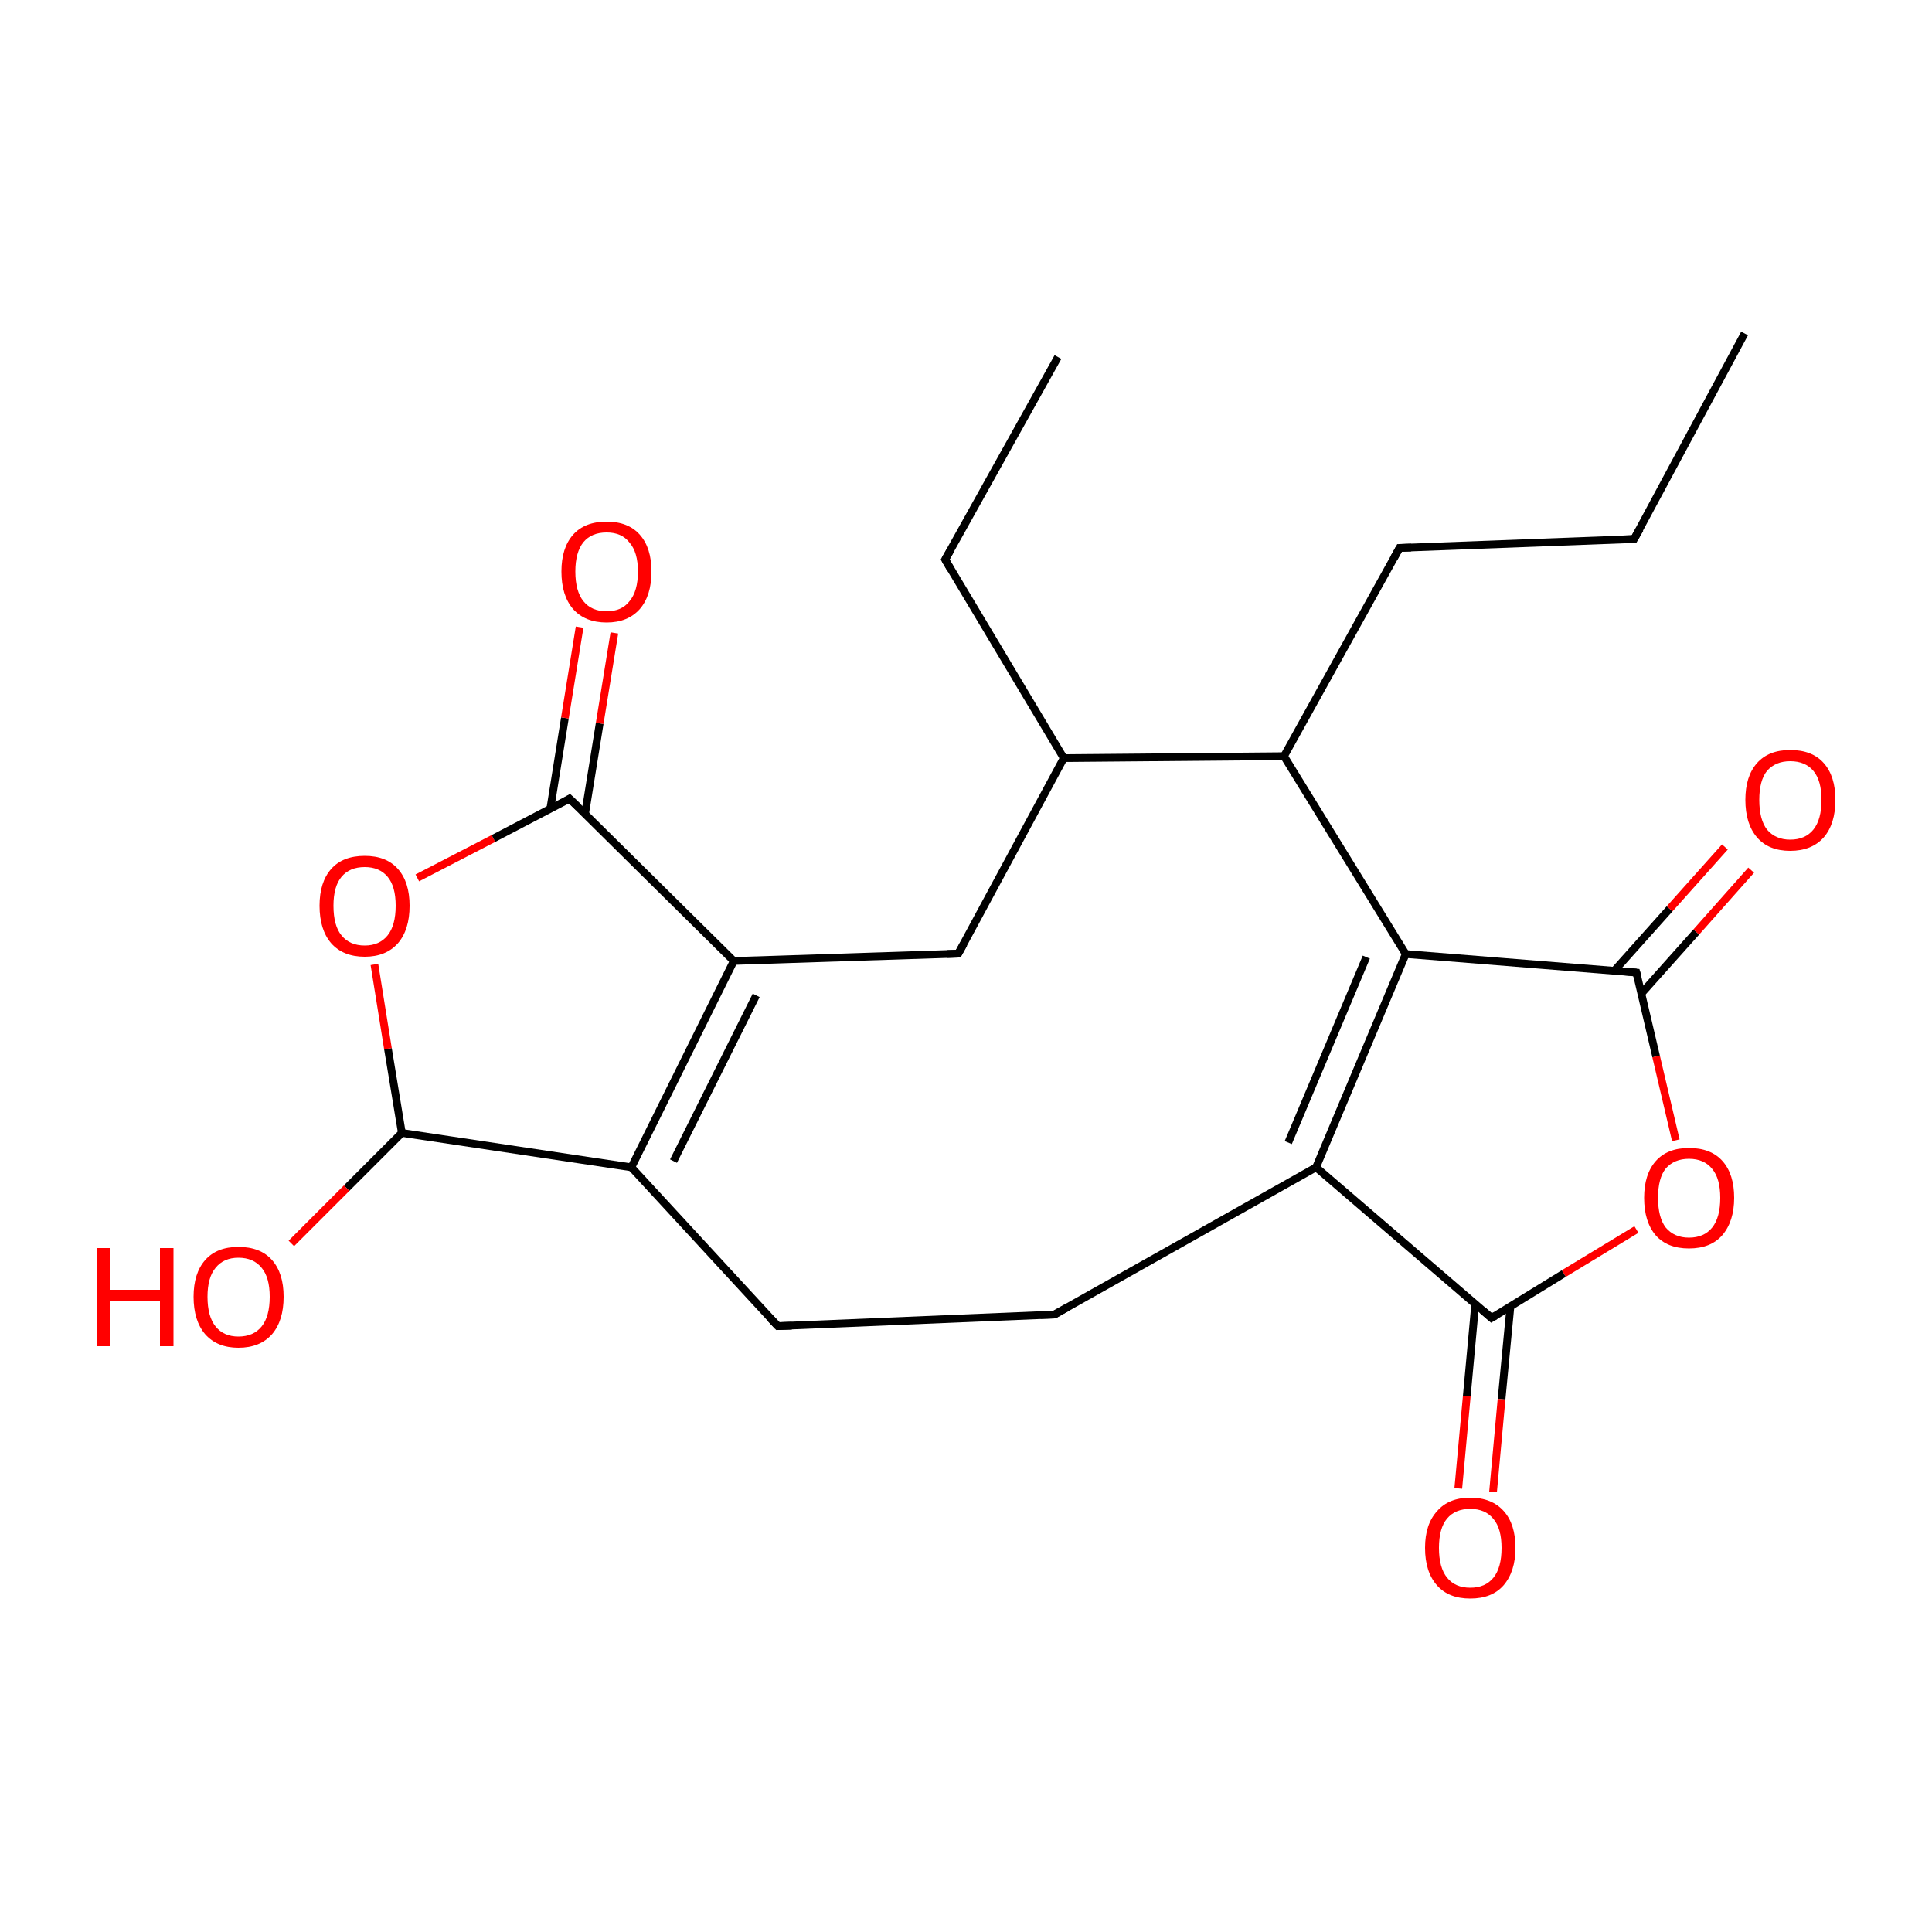 
<svg version='1.1' baseProfile='full'
              xmlns='http://www.w3.org/2000/svg'
                      xmlns:rdkit='http://www.rdkit.org/xml'
                      xmlns:xlink='http://www.w3.org/1999/xlink'
                  xml:space='preserve'
width='500px' height='500px' viewBox='0 0 500 500'>
<!-- END OF HEADER -->
<rect style='opacity:1.0;fill:#FFFFFF;stroke:none' width='500.0' height='500.0' x='0.0' y='0.0'> </rect>
<path class='bond-0 atom-0 atom-1' d='M 451.5,86.3 L 422.9,139.5' style='fill:none;fill-rule:evenodd;stroke:#000000;stroke-width:2.0px;stroke-linecap:butt;stroke-linejoin:miter;stroke-opacity:1' />
<path class='bond-1 atom-1 atom-2' d='M 422.9,139.5 L 362.2,141.8' style='fill:none;fill-rule:evenodd;stroke:#000000;stroke-width:2.0px;stroke-linecap:butt;stroke-linejoin:miter;stroke-opacity:1' />
<path class='bond-2 atom-2 atom-3' d='M 362.2,141.8 L 332.3,195.7' style='fill:none;fill-rule:evenodd;stroke:#000000;stroke-width:2.0px;stroke-linecap:butt;stroke-linejoin:miter;stroke-opacity:1' />
<path class='bond-3 atom-3 atom-4' d='M 332.3,195.7 L 275.3,196.2' style='fill:none;fill-rule:evenodd;stroke:#000000;stroke-width:2.0px;stroke-linecap:butt;stroke-linejoin:miter;stroke-opacity:1' />
<path class='bond-4 atom-4 atom-5' d='M 275.3,196.2 L 248.0,246.8' style='fill:none;fill-rule:evenodd;stroke:#000000;stroke-width:2.0px;stroke-linecap:butt;stroke-linejoin:miter;stroke-opacity:1' />
<path class='bond-5 atom-5 atom-6' d='M 248.0,246.8 L 189.9,248.7' style='fill:none;fill-rule:evenodd;stroke:#000000;stroke-width:2.0px;stroke-linecap:butt;stroke-linejoin:miter;stroke-opacity:1' />
<path class='bond-6 atom-6 atom-7' d='M 189.9,248.7 L 163.4,302.1' style='fill:none;fill-rule:evenodd;stroke:#000000;stroke-width:2.0px;stroke-linecap:butt;stroke-linejoin:miter;stroke-opacity:1' />
<path class='bond-6 atom-6 atom-7' d='M 195.7,257.6 L 174.3,300.5' style='fill:none;fill-rule:evenodd;stroke:#000000;stroke-width:2.0px;stroke-linecap:butt;stroke-linejoin:miter;stroke-opacity:1' />
<path class='bond-7 atom-7 atom-8' d='M 163.4,302.1 L 201.3,343.2' style='fill:none;fill-rule:evenodd;stroke:#000000;stroke-width:2.0px;stroke-linecap:butt;stroke-linejoin:miter;stroke-opacity:1' />
<path class='bond-8 atom-8 atom-9' d='M 201.3,343.2 L 272.9,340.2' style='fill:none;fill-rule:evenodd;stroke:#000000;stroke-width:2.0px;stroke-linecap:butt;stroke-linejoin:miter;stroke-opacity:1' />
<path class='bond-9 atom-9 atom-10' d='M 272.9,340.2 L 340.6,302.1' style='fill:none;fill-rule:evenodd;stroke:#000000;stroke-width:2.0px;stroke-linecap:butt;stroke-linejoin:miter;stroke-opacity:1' />
<path class='bond-10 atom-10 atom-11' d='M 340.6,302.1 L 363.8,246.9' style='fill:none;fill-rule:evenodd;stroke:#000000;stroke-width:2.0px;stroke-linecap:butt;stroke-linejoin:miter;stroke-opacity:1' />
<path class='bond-10 atom-10 atom-11' d='M 333.4,295.7 L 353.6,247.7' style='fill:none;fill-rule:evenodd;stroke:#000000;stroke-width:2.0px;stroke-linecap:butt;stroke-linejoin:miter;stroke-opacity:1' />
<path class='bond-11 atom-11 atom-12' d='M 363.8,246.9 L 423.5,251.7' style='fill:none;fill-rule:evenodd;stroke:#000000;stroke-width:2.0px;stroke-linecap:butt;stroke-linejoin:miter;stroke-opacity:1' />
<path class='bond-12 atom-12 atom-13' d='M 424.8,257.1 L 439.0,241.2' style='fill:none;fill-rule:evenodd;stroke:#000000;stroke-width:2.0px;stroke-linecap:butt;stroke-linejoin:miter;stroke-opacity:1' />
<path class='bond-12 atom-12 atom-13' d='M 439.0,241.2 L 453.2,225.2' style='fill:none;fill-rule:evenodd;stroke:#FF0000;stroke-width:2.0px;stroke-linecap:butt;stroke-linejoin:miter;stroke-opacity:1' />
<path class='bond-12 atom-12 atom-13' d='M 417.8,251.2 L 432.1,235.2' style='fill:none;fill-rule:evenodd;stroke:#000000;stroke-width:2.0px;stroke-linecap:butt;stroke-linejoin:miter;stroke-opacity:1' />
<path class='bond-12 atom-12 atom-13' d='M 432.1,235.2 L 446.4,219.2' style='fill:none;fill-rule:evenodd;stroke:#FF0000;stroke-width:2.0px;stroke-linecap:butt;stroke-linejoin:miter;stroke-opacity:1' />
<path class='bond-13 atom-12 atom-14' d='M 423.5,251.7 L 428.6,273.4' style='fill:none;fill-rule:evenodd;stroke:#000000;stroke-width:2.0px;stroke-linecap:butt;stroke-linejoin:miter;stroke-opacity:1' />
<path class='bond-13 atom-12 atom-14' d='M 428.6,273.4 L 433.7,295.1' style='fill:none;fill-rule:evenodd;stroke:#FF0000;stroke-width:2.0px;stroke-linecap:butt;stroke-linejoin:miter;stroke-opacity:1' />
<path class='bond-14 atom-14 atom-15' d='M 423.5,318.2 L 404.7,329.6' style='fill:none;fill-rule:evenodd;stroke:#FF0000;stroke-width:2.0px;stroke-linecap:butt;stroke-linejoin:miter;stroke-opacity:1' />
<path class='bond-14 atom-14 atom-15' d='M 404.7,329.6 L 386.0,341.1' style='fill:none;fill-rule:evenodd;stroke:#000000;stroke-width:2.0px;stroke-linecap:butt;stroke-linejoin:miter;stroke-opacity:1' />
<path class='bond-15 atom-15 atom-16' d='M 381.8,337.4 L 379.6,361.3' style='fill:none;fill-rule:evenodd;stroke:#000000;stroke-width:2.0px;stroke-linecap:butt;stroke-linejoin:miter;stroke-opacity:1' />
<path class='bond-15 atom-15 atom-16' d='M 379.6,361.3 L 377.4,385.2' style='fill:none;fill-rule:evenodd;stroke:#FF0000;stroke-width:2.0px;stroke-linecap:butt;stroke-linejoin:miter;stroke-opacity:1' />
<path class='bond-15 atom-15 atom-16' d='M 390.9,338.1 L 388.6,362.1' style='fill:none;fill-rule:evenodd;stroke:#000000;stroke-width:2.0px;stroke-linecap:butt;stroke-linejoin:miter;stroke-opacity:1' />
<path class='bond-15 atom-15 atom-16' d='M 388.6,362.1 L 386.4,386.1' style='fill:none;fill-rule:evenodd;stroke:#FF0000;stroke-width:2.0px;stroke-linecap:butt;stroke-linejoin:miter;stroke-opacity:1' />
<path class='bond-16 atom-7 atom-17' d='M 163.4,302.1 L 104.0,293.2' style='fill:none;fill-rule:evenodd;stroke:#000000;stroke-width:2.0px;stroke-linecap:butt;stroke-linejoin:miter;stroke-opacity:1' />
<path class='bond-17 atom-17 atom-18' d='M 104.0,293.2 L 100.4,271.4' style='fill:none;fill-rule:evenodd;stroke:#000000;stroke-width:2.0px;stroke-linecap:butt;stroke-linejoin:miter;stroke-opacity:1' />
<path class='bond-17 atom-17 atom-18' d='M 100.4,271.4 L 96.9,249.6' style='fill:none;fill-rule:evenodd;stroke:#FF0000;stroke-width:2.0px;stroke-linecap:butt;stroke-linejoin:miter;stroke-opacity:1' />
<path class='bond-18 atom-18 atom-19' d='M 108.0,227.2 L 127.7,217.0' style='fill:none;fill-rule:evenodd;stroke:#FF0000;stroke-width:2.0px;stroke-linecap:butt;stroke-linejoin:miter;stroke-opacity:1' />
<path class='bond-18 atom-18 atom-19' d='M 127.7,217.0 L 147.4,206.7' style='fill:none;fill-rule:evenodd;stroke:#000000;stroke-width:2.0px;stroke-linecap:butt;stroke-linejoin:miter;stroke-opacity:1' />
<path class='bond-19 atom-19 atom-20' d='M 151.4,210.7 L 155.2,187.2' style='fill:none;fill-rule:evenodd;stroke:#000000;stroke-width:2.0px;stroke-linecap:butt;stroke-linejoin:miter;stroke-opacity:1' />
<path class='bond-19 atom-19 atom-20' d='M 155.2,187.2 L 159.0,163.8' style='fill:none;fill-rule:evenodd;stroke:#FF0000;stroke-width:2.0px;stroke-linecap:butt;stroke-linejoin:miter;stroke-opacity:1' />
<path class='bond-19 atom-19 atom-20' d='M 142.4,209.4 L 146.2,185.8' style='fill:none;fill-rule:evenodd;stroke:#000000;stroke-width:2.0px;stroke-linecap:butt;stroke-linejoin:miter;stroke-opacity:1' />
<path class='bond-19 atom-19 atom-20' d='M 146.2,185.8 L 150.0,162.3' style='fill:none;fill-rule:evenodd;stroke:#FF0000;stroke-width:2.0px;stroke-linecap:butt;stroke-linejoin:miter;stroke-opacity:1' />
<path class='bond-20 atom-17 atom-21' d='M 104.0,293.2 L 89.7,307.5' style='fill:none;fill-rule:evenodd;stroke:#000000;stroke-width:2.0px;stroke-linecap:butt;stroke-linejoin:miter;stroke-opacity:1' />
<path class='bond-20 atom-17 atom-21' d='M 89.7,307.5 L 75.4,321.8' style='fill:none;fill-rule:evenodd;stroke:#FF0000;stroke-width:2.0px;stroke-linecap:butt;stroke-linejoin:miter;stroke-opacity:1' />
<path class='bond-21 atom-4 atom-22' d='M 275.3,196.2 L 244.6,144.8' style='fill:none;fill-rule:evenodd;stroke:#000000;stroke-width:2.0px;stroke-linecap:butt;stroke-linejoin:miter;stroke-opacity:1' />
<path class='bond-22 atom-22 atom-23' d='M 244.6,144.8 L 273.8,92.4' style='fill:none;fill-rule:evenodd;stroke:#000000;stroke-width:2.0px;stroke-linecap:butt;stroke-linejoin:miter;stroke-opacity:1' />
<path class='bond-23 atom-11 atom-3' d='M 363.8,246.9 L 332.3,195.7' style='fill:none;fill-rule:evenodd;stroke:#000000;stroke-width:2.0px;stroke-linecap:butt;stroke-linejoin:miter;stroke-opacity:1' />
<path class='bond-24 atom-19 atom-6' d='M 147.4,206.7 L 189.9,248.7' style='fill:none;fill-rule:evenodd;stroke:#000000;stroke-width:2.0px;stroke-linecap:butt;stroke-linejoin:miter;stroke-opacity:1' />
<path class='bond-25 atom-15 atom-10' d='M 386.0,341.1 L 340.6,302.1' style='fill:none;fill-rule:evenodd;stroke:#000000;stroke-width:2.0px;stroke-linecap:butt;stroke-linejoin:miter;stroke-opacity:1' />
<path d='M 424.4,136.9 L 422.9,139.5 L 419.9,139.6' style='fill:none;stroke:#000000;stroke-width:2.0px;stroke-linecap:butt;stroke-linejoin:miter;stroke-opacity:1;' />
<path d='M 365.2,141.7 L 362.2,141.8 L 360.7,144.5' style='fill:none;stroke:#000000;stroke-width:2.0px;stroke-linecap:butt;stroke-linejoin:miter;stroke-opacity:1;' />
<path d='M 249.4,244.3 L 248.0,246.8 L 245.1,246.9' style='fill:none;stroke:#000000;stroke-width:2.0px;stroke-linecap:butt;stroke-linejoin:miter;stroke-opacity:1;' />
<path d='M 199.4,341.2 L 201.3,343.2 L 204.9,343.1' style='fill:none;stroke:#000000;stroke-width:2.0px;stroke-linecap:butt;stroke-linejoin:miter;stroke-opacity:1;' />
<path d='M 269.3,340.3 L 272.9,340.2 L 276.3,338.3' style='fill:none;stroke:#000000;stroke-width:2.0px;stroke-linecap:butt;stroke-linejoin:miter;stroke-opacity:1;' />
<path d='M 420.5,251.4 L 423.5,251.7 L 423.8,252.8' style='fill:none;stroke:#000000;stroke-width:2.0px;stroke-linecap:butt;stroke-linejoin:miter;stroke-opacity:1;' />
<path d='M 387.0,340.5 L 386.0,341.1 L 383.7,339.1' style='fill:none;stroke:#000000;stroke-width:2.0px;stroke-linecap:butt;stroke-linejoin:miter;stroke-opacity:1;' />
<path d='M 146.5,207.3 L 147.4,206.7 L 149.6,208.8' style='fill:none;stroke:#000000;stroke-width:2.0px;stroke-linecap:butt;stroke-linejoin:miter;stroke-opacity:1;' />
<path d='M 246.1,147.4 L 244.6,144.8 L 246.1,142.2' style='fill:none;stroke:#000000;stroke-width:2.0px;stroke-linecap:butt;stroke-linejoin:miter;stroke-opacity:1;' />
<path class='atom-13' d='M 451.7 207.0
Q 451.7 200.9, 454.7 197.5
Q 457.7 194.1, 463.3 194.1
Q 469.0 194.1, 472.0 197.5
Q 475.0 200.9, 475.0 207.0
Q 475.0 213.2, 472.0 216.7
Q 468.9 220.2, 463.3 220.2
Q 457.7 220.2, 454.7 216.7
Q 451.7 213.2, 451.7 207.0
M 463.3 217.3
Q 467.2 217.3, 469.3 214.7
Q 471.4 212.1, 471.4 207.0
Q 471.4 202.0, 469.3 199.5
Q 467.2 197.0, 463.3 197.0
Q 459.5 197.0, 457.3 199.5
Q 455.3 202.0, 455.3 207.0
Q 455.3 212.1, 457.3 214.7
Q 459.5 217.3, 463.3 217.3
' fill='#FF0000'/>
<path class='atom-14' d='M 425.5 310.0
Q 425.5 303.9, 428.5 300.5
Q 431.5 297.1, 437.1 297.1
Q 442.8 297.1, 445.8 300.5
Q 448.8 303.9, 448.8 310.0
Q 448.8 316.1, 445.7 319.7
Q 442.7 323.1, 437.1 323.1
Q 431.5 323.1, 428.5 319.7
Q 425.5 316.2, 425.5 310.0
M 437.1 320.3
Q 441.0 320.3, 443.1 317.7
Q 445.2 315.1, 445.2 310.0
Q 445.2 305.0, 443.1 302.5
Q 441.0 299.9, 437.1 299.9
Q 433.3 299.9, 431.1 302.4
Q 429.1 304.9, 429.1 310.0
Q 429.1 315.1, 431.1 317.7
Q 433.3 320.3, 437.1 320.3
' fill='#FF0000'/>
<path class='atom-16' d='M 368.8 400.6
Q 368.8 394.5, 371.9 391.1
Q 374.9 387.6, 380.5 387.6
Q 386.1 387.6, 389.2 391.1
Q 392.2 394.5, 392.2 400.6
Q 392.2 406.7, 389.1 410.3
Q 386.1 413.7, 380.5 413.7
Q 374.9 413.7, 371.9 410.3
Q 368.8 406.8, 368.8 400.6
M 380.5 410.9
Q 384.4 410.9, 386.5 408.3
Q 388.6 405.7, 388.6 400.6
Q 388.6 395.6, 386.5 393.1
Q 384.4 390.5, 380.5 390.5
Q 376.6 390.5, 374.5 393.0
Q 372.4 395.5, 372.4 400.6
Q 372.4 405.7, 374.5 408.3
Q 376.6 410.9, 380.5 410.9
' fill='#FF0000'/>
<path class='atom-18' d='M 82.7 234.4
Q 82.7 228.3, 85.7 224.9
Q 88.7 221.5, 94.4 221.5
Q 100.0 221.5, 103.0 224.9
Q 106.0 228.3, 106.0 234.4
Q 106.0 240.6, 103.0 244.1
Q 99.9 247.6, 94.4 247.6
Q 88.8 247.6, 85.7 244.1
Q 82.7 240.6, 82.7 234.4
M 94.4 244.7
Q 98.2 244.7, 100.3 242.1
Q 102.4 239.5, 102.4 234.4
Q 102.4 229.4, 100.3 226.9
Q 98.2 224.4, 94.4 224.4
Q 90.5 224.4, 88.4 226.9
Q 86.3 229.4, 86.3 234.4
Q 86.3 239.6, 88.4 242.1
Q 90.5 244.7, 94.4 244.7
' fill='#FF0000'/>
<path class='atom-20' d='M 145.3 147.9
Q 145.3 141.8, 148.3 138.4
Q 151.3 135.0, 157.0 135.0
Q 162.6 135.0, 165.6 138.4
Q 168.6 141.8, 168.6 147.9
Q 168.6 154.1, 165.6 157.6
Q 162.5 161.1, 157.0 161.1
Q 151.4 161.1, 148.3 157.6
Q 145.3 154.1, 145.3 147.9
M 157.0 158.2
Q 160.9 158.2, 162.9 155.6
Q 165.1 153.0, 165.1 147.9
Q 165.1 142.9, 162.9 140.4
Q 160.9 137.8, 157.0 137.8
Q 153.1 137.8, 151.0 140.3
Q 148.9 142.9, 148.9 147.9
Q 148.9 153.0, 151.0 155.6
Q 153.1 158.2, 157.0 158.2
' fill='#FF0000'/>
<path class='atom-21' d='M 25.0 323.0
L 28.4 323.0
L 28.4 333.8
L 41.4 333.8
L 41.4 323.0
L 44.9 323.0
L 44.9 348.4
L 41.4 348.4
L 41.4 336.6
L 28.4 336.6
L 28.4 348.4
L 25.0 348.4
L 25.0 323.0
' fill='#FF0000'/>
<path class='atom-21' d='M 50.1 335.6
Q 50.1 329.5, 53.1 326.1
Q 56.1 322.7, 61.7 322.7
Q 67.4 322.7, 70.4 326.1
Q 73.4 329.5, 73.4 335.6
Q 73.4 341.8, 70.4 345.3
Q 67.3 348.8, 61.7 348.8
Q 56.2 348.8, 53.1 345.3
Q 50.1 341.8, 50.1 335.6
M 61.7 345.9
Q 65.6 345.9, 67.7 343.3
Q 69.8 340.7, 69.8 335.6
Q 69.8 330.6, 67.7 328.1
Q 65.6 325.5, 61.7 325.5
Q 57.9 325.5, 55.8 328.1
Q 53.7 330.6, 53.7 335.6
Q 53.7 340.7, 55.8 343.3
Q 57.9 345.9, 61.7 345.9
' fill='#FF0000'/>
</svg>
